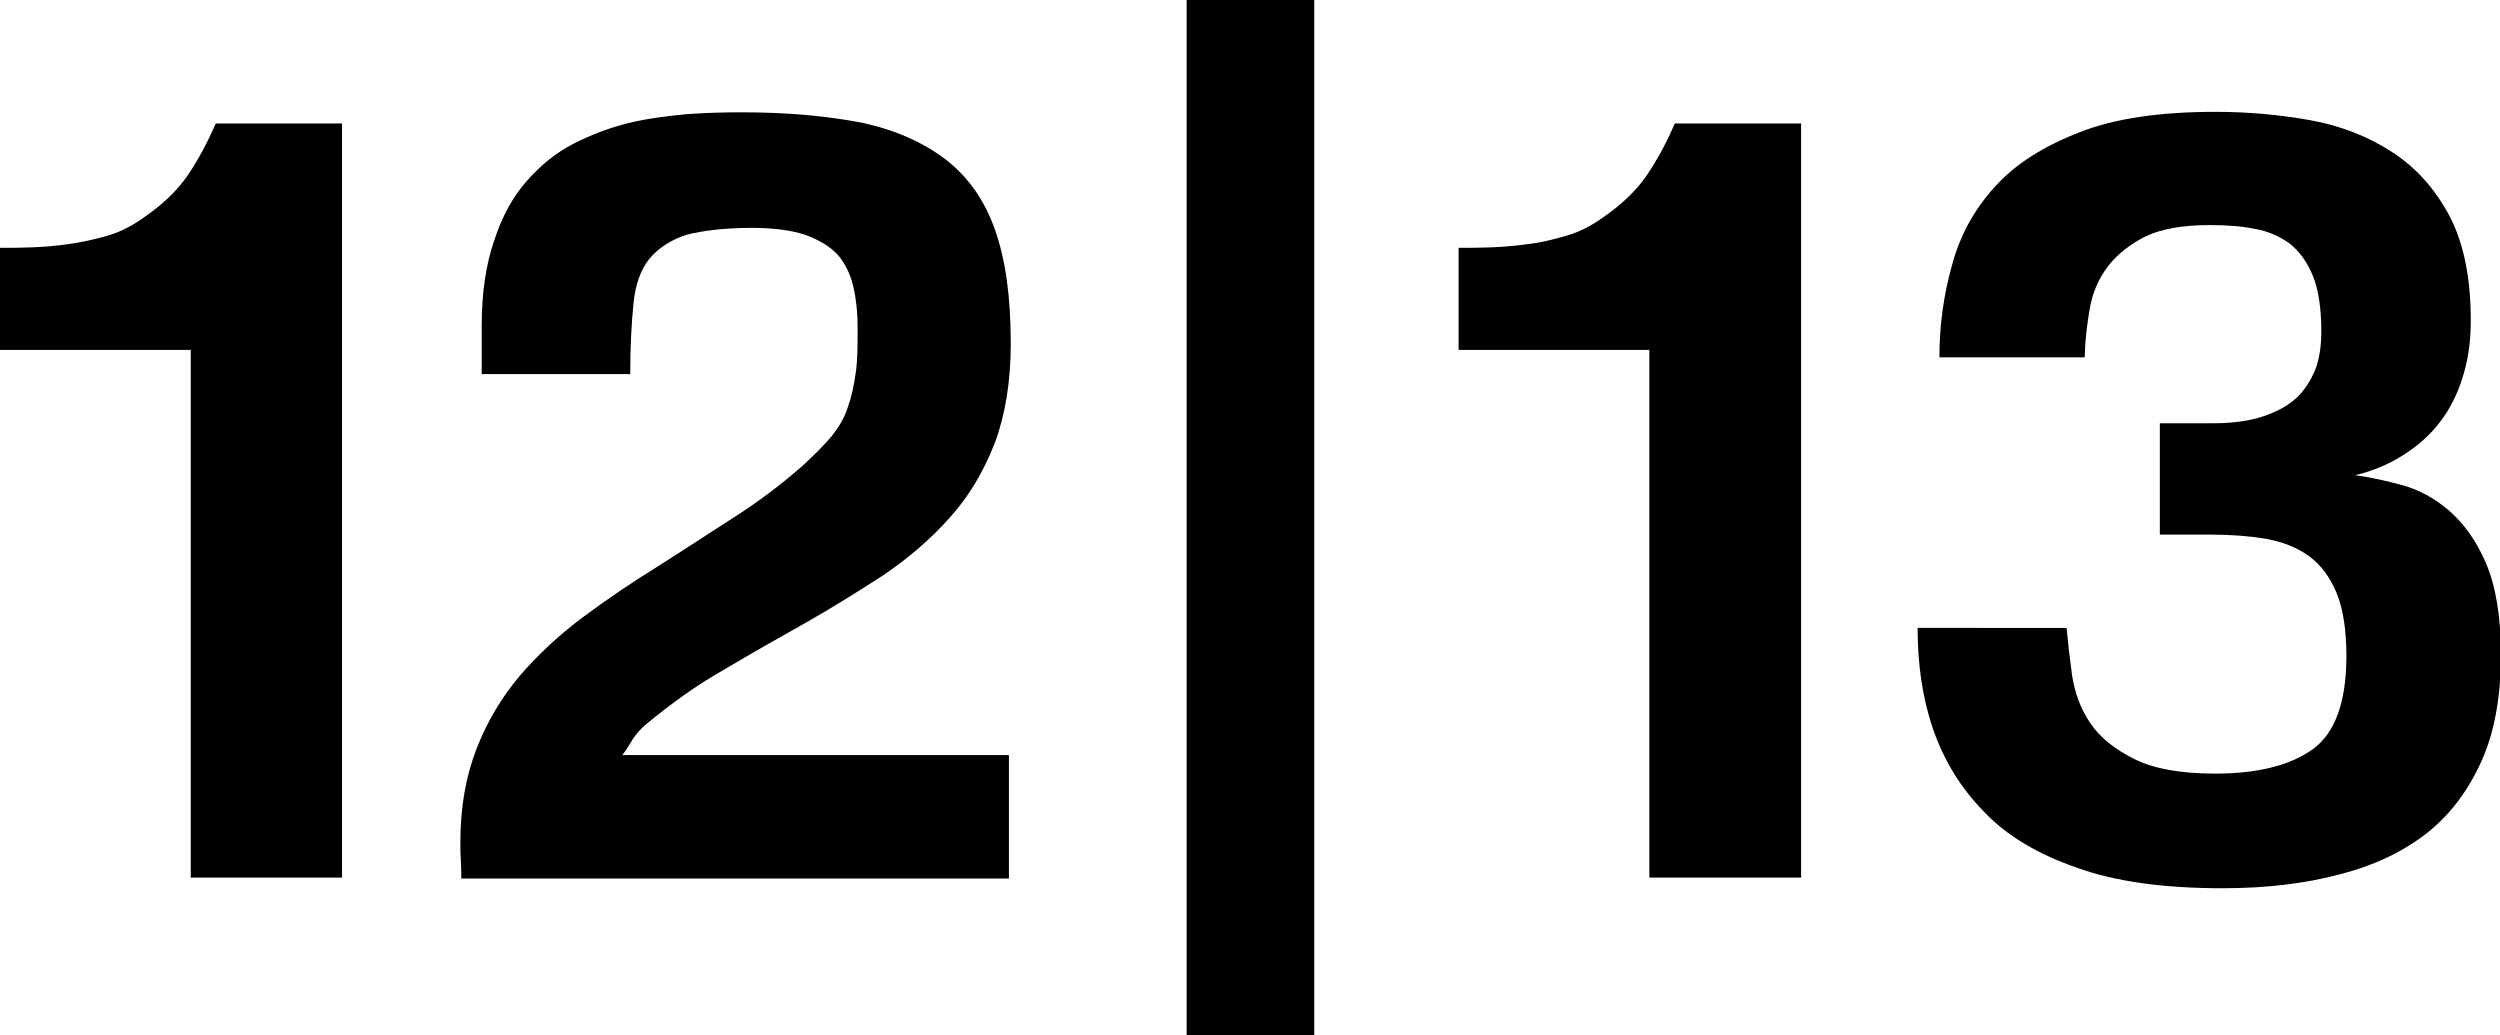 <?xml version="1.0" encoding="utf-8"?>
<!-- Generator: Adobe Illustrator 24.2.0, SVG Export Plug-In . SVG Version: 6.00 Build 0)  -->
<svg version="1.1" id="Слой_1" xmlns="http://www.w3.org/2000/svg" xmlns:xlink="http://www.w3.org/1999/xlink" x="0px" y="0px"
	 viewBox="0 0 538.7 223.1" style="enable-background:new 0 0 538.7 223.1;" xml:space="preserve">
<g>
	<rect x="255.7" width="27.5" height="223.1"/>
	<g>
		<path d="M0,53.4c2,0,4.3,0,6.9-0.1c2.5-0.1,5.1-0.3,7.9-0.7s5.5-1,8.3-1.8c2.8-0.8,5.3-2.1,7.7-3.8c4.1-2.8,7.4-5.9,9.7-9.3
			c2.3-3.4,4.3-7.2,6-11.1h27.2v162.5H41.1V75.4H0V53.4z"/>
		<path d="M102.7,161.3c2.3-5.9,5.5-11.2,9.4-15.8c3.9-4.5,8.4-8.7,13.5-12.5c5.1-3.8,10.4-7.4,15.9-10.8c5.4-3.4,10.8-7,16.3-10.5
			c5.4-3.4,10.4-7.2,15.1-11.3c2.5-2.3,4.6-4.4,6.3-6.4c1.5-1.9,2.8-4,3.5-6.3c0.8-2.2,1.3-4.6,1.7-7.4s0.4-6,0.4-9.7
			c0-3.2-0.3-6.1-0.9-8.7c-0.6-2.7-1.7-5-3.3-6.9c-1.7-1.9-4.1-3.3-7.1-4.4c-3-1-6.9-1.5-11.5-1.5c-5.9,0-10.6,0.6-14.1,1.5
			c-3.4,1.1-6.1,2.9-8,5.2c-1.9,2.4-3,5.6-3.4,9.6c-0.4,4.1-0.7,9.1-0.7,15.2h-32V70.2c0-7.1,0.9-13.2,2.7-18.4
			c1.7-5.2,4-9.4,7-12.8c3-3.4,6.3-6.1,10.2-8.1c3.8-1.9,7.7-3.4,11.8-4.4c4.1-1,8.3-1.5,12.5-1.9c4.1-0.3,8.1-0.4,11.8-0.4
			c9.9,0,18.4,0.8,25.7,2.2c7.2,1.5,13.3,4.2,18.2,7.9c4.8,3.7,8.4,8.7,10.7,15.2c2.3,6.5,3.4,14.6,3.4,24.5
			c0,8.3-1.2,15.5-3.5,21.6c-2.4,6.1-5.6,11.5-9.7,16c-4.1,4.6-8.9,8.7-14.2,12.3c-5.4,3.5-11,7-16.8,10.3
			c-5.9,3.3-11.7,6.6-17.6,10.1c-6,3.4-11.5,7.4-16.7,11.7c-1.1,0.9-2.1,2-2.9,3.2c-0.8,1.3-1.5,2.5-2.3,3.5h83.3v26.6H99.4
			c0-1.2,0-2.4-0.1-3.9c-0.1-1.4-0.1-2.7-0.1-3.9C99.2,173.9,100.4,167.2,102.7,161.3z"/>
	</g>
	<g>
		<path d="M314.4,53.4c2,0,4.3,0,6.9-0.1c2.5-0.1,5.1-0.3,7.9-0.7c2.8-0.3,5.5-1,8.3-1.8c2.8-0.8,5.3-2.1,7.7-3.8
			c4.1-2.8,7.4-5.9,9.7-9.3c2.3-3.4,4.3-7.2,6-11.1h27.2v162.5h-32.7V75.4h-41.1V53.4z"/>
		<path d="M445.3,135.3c0.3,3.2,0.7,6.6,1.2,10.3c0.6,3.7,1.8,7.1,3.9,10.2c2.1,3.1,5.2,5.6,9.4,7.7c4.1,2.1,10,3.2,17.5,3.2
			c9.2,0,16.3-1.8,21.1-5.3c4.8-3.5,7.2-10.2,7.2-20c0-5.6-0.7-10.2-2.1-13.6c-1.4-3.4-3.4-6.1-6-8c-2.5-1.8-5.5-3-9.2-3.7
			c-3.7-0.6-7.5-0.9-11.7-0.9h-11.2v-24h11.6c4.5,0,8.3-0.6,11.3-1.7c3-1.1,5.4-2.5,7.2-4.4c1.7-1.9,2.9-4,3.7-6.3
			c0.7-2.3,1-4.8,1-7.3c0-5-0.6-9-1.8-12c-1.2-3-2.9-5.3-5-7c-2.1-1.5-4.6-2.7-7.6-3.2c-3-0.6-6.2-0.8-9.6-0.8
			c-5.8,0-10.4,0.8-13.8,2.4c-3.4,1.7-6.2,3.9-8.2,6.5c-2,2.7-3.3,5.6-3.9,9.1c-0.6,3.4-1,6.9-1.1,10.5h-31.3
			c0-6.8,0.9-13.4,2.7-19.8c1.7-6.4,4.8-12.1,9.3-17c4.4-4.9,10.5-8.7,18.2-11.7c7.6-3,17.4-4.4,29.3-4.4c7,0,13.7,0.6,20.4,1.8
			c6.6,1.2,12.5,3.5,17.7,6.9c5.1,3.3,9.2,7.9,12.3,13.7c3.1,5.9,4.6,13.4,4.6,22.6c0,3.8-0.4,7.4-1.4,11s-2.4,6.8-4.4,9.7
			c-2.1,3-4.6,5.5-7.9,7.7c-3.2,2.2-7,3.9-11.2,4.9c3,0.4,6.3,1.1,10,2.1c3.7,1,7,2.8,10.2,5.5c3.2,2.8,5.9,6.5,8,11.4
			c2.1,5,3.2,11.5,3.2,19.7c0,8.7-1.3,16.4-4.1,22.7c-2.8,6.3-6.6,11.5-11.7,15.6c-5.2,4.1-11.5,7.1-18.9,9c-7.5,2-15.9,3-25.3,3
			c-12.5,0-23-1.4-31.3-4.4c-8.4-2.9-15.2-6.9-20.1-12.1c-5.1-5.2-8.7-11.2-11-17.9s-3.3-14.1-3.3-21.7H445.3z"/>
	</g>
</g>
</svg>
